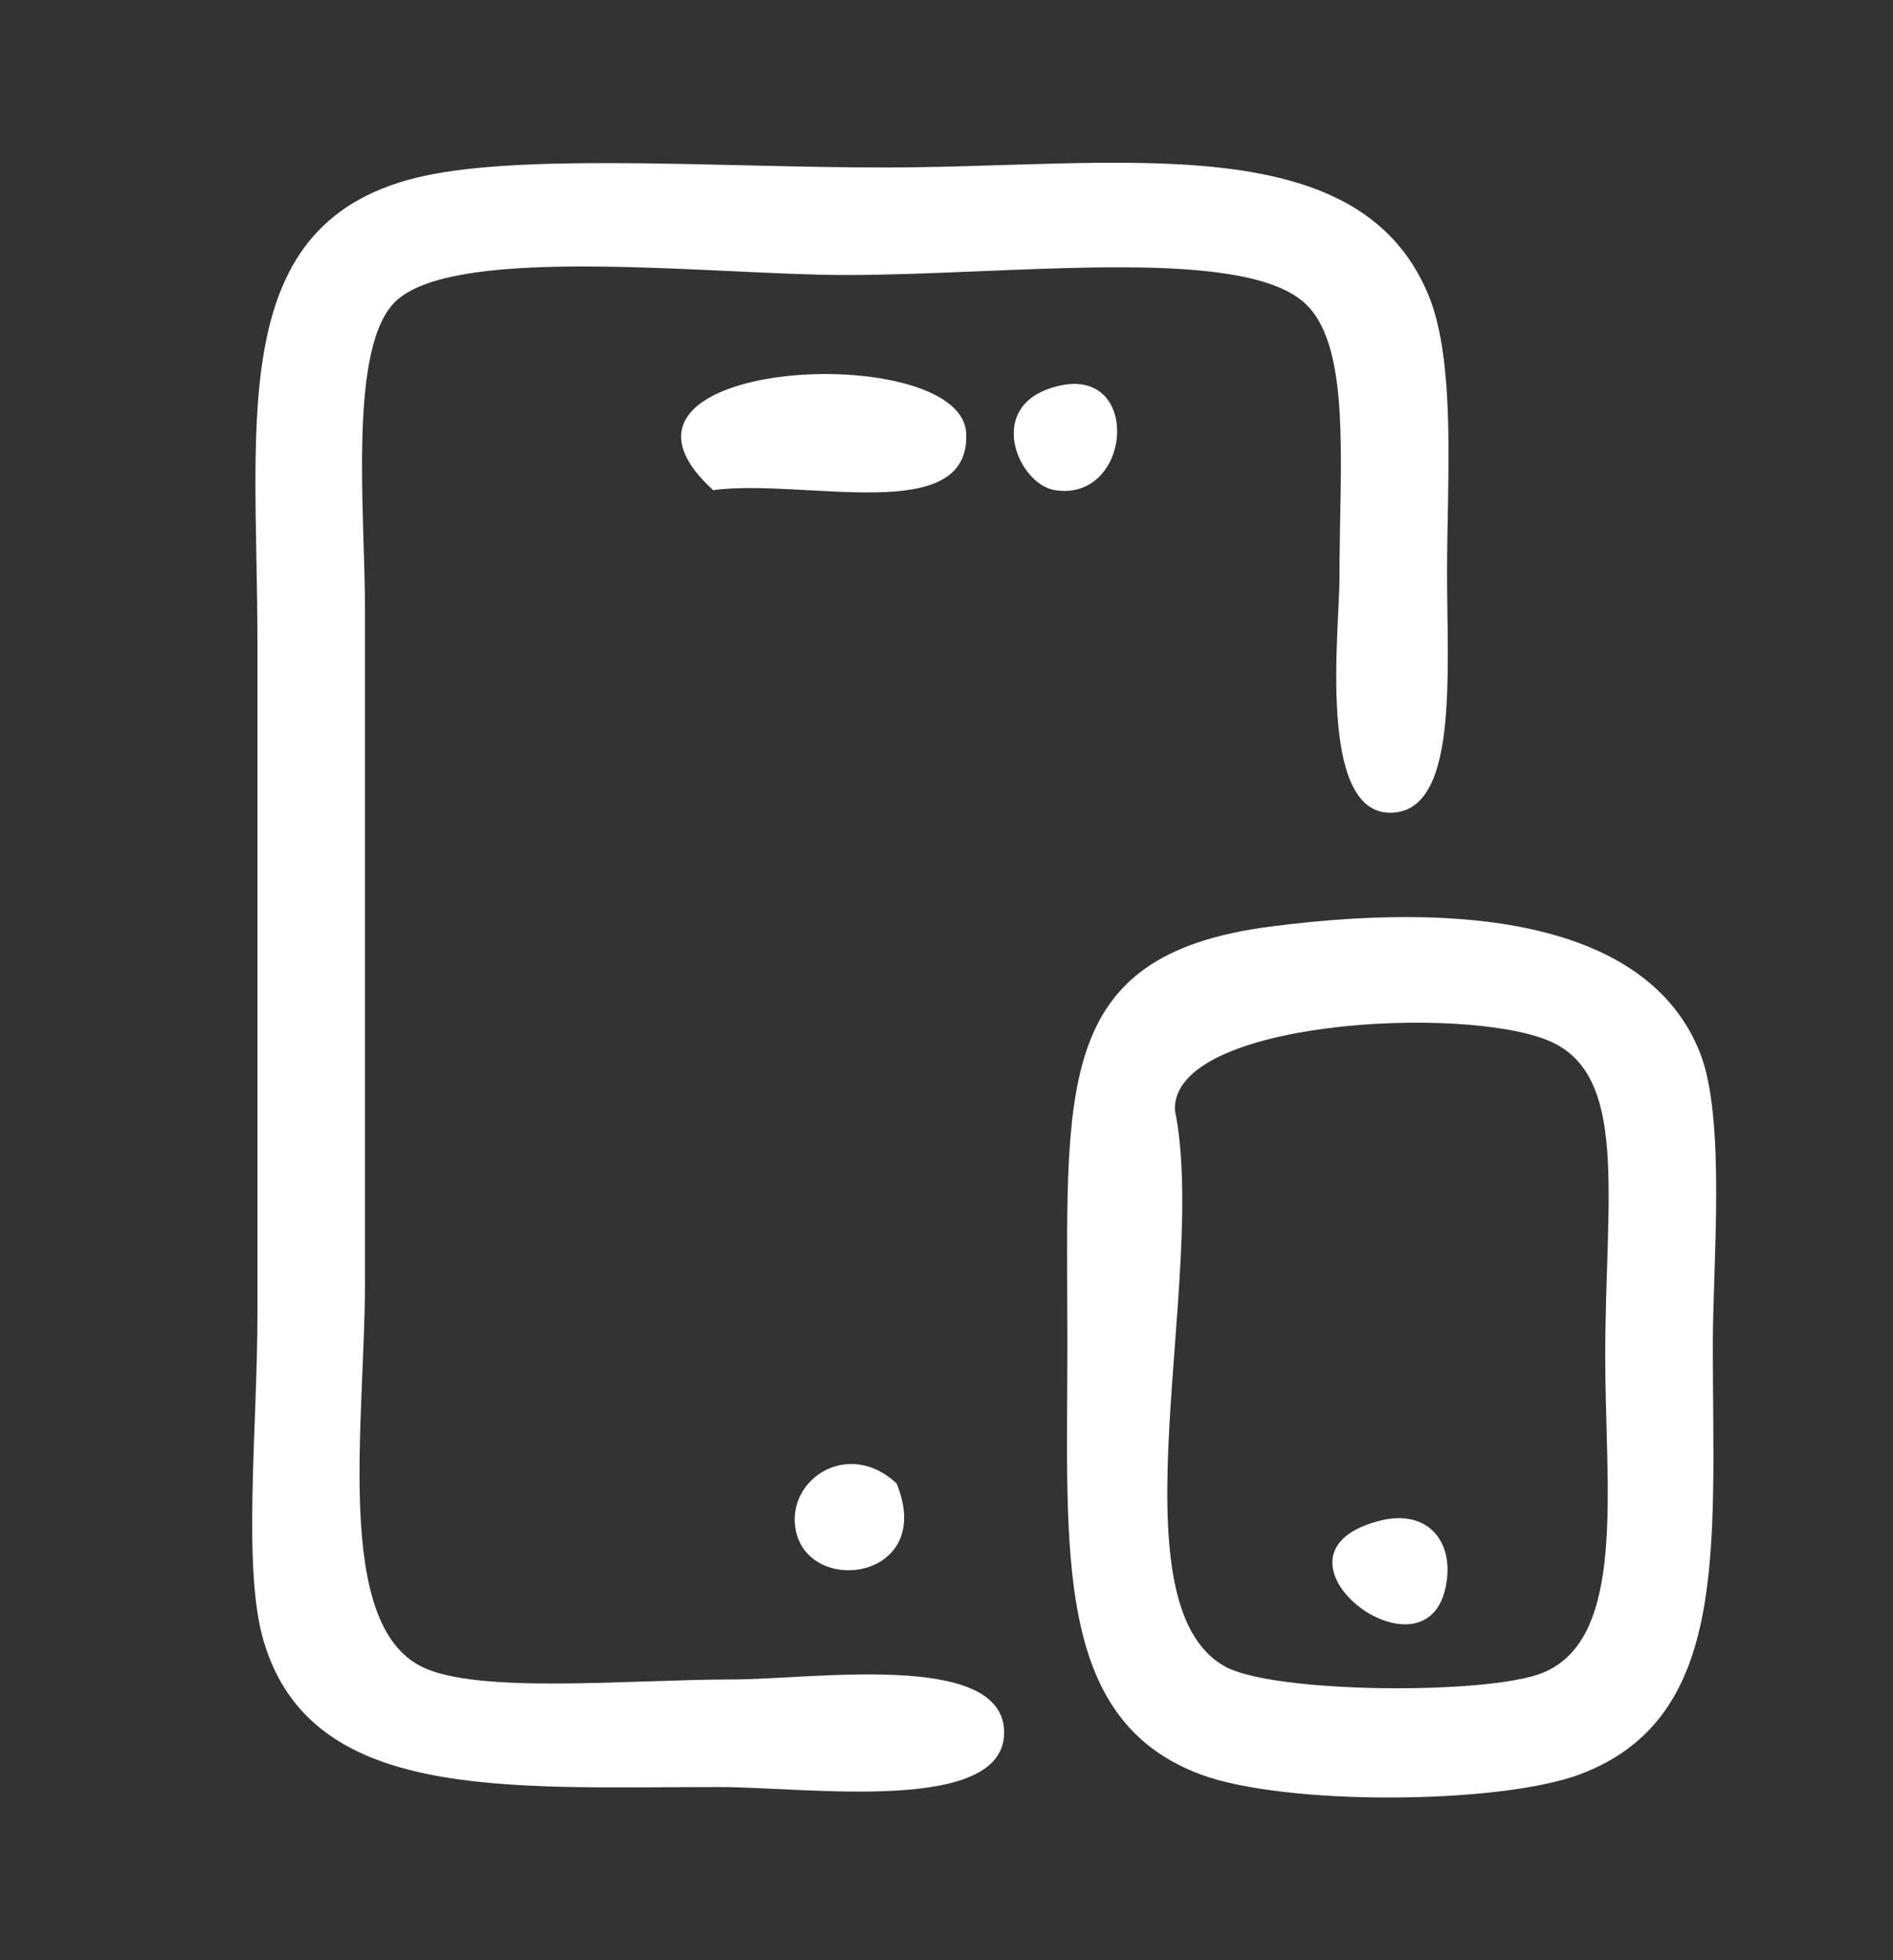 <?xml version="1.0" encoding="utf-8"?>
<!-- Generator: Adobe Illustrator 15.0.0, SVG Export Plug-In . SVG Version: 6.00 Build 0)  -->
<!DOCTYPE svg PUBLIC "-//W3C//DTD SVG 1.1//EN" "http://www.w3.org/Graphics/SVG/1.1/DTD/svg11.dtd">
<svg version="1.1" id="Layer_1" xmlns="http://www.w3.org/2000/svg" xmlns:xlink="http://www.w3.org/1999/xlink" x="0px" y="0px"
	 width="56px" height="58px" viewBox="0 0 56 58" enable-background="new 0 0 56 58" xml:space="preserve">
<rect x="0" y="0" width="56" height="58" fill="#333333" stroke="none"/>
<path fill-rule="evenodd" clip-rule="evenodd" fill="#FFFFFF" d="M12.858,5.143c3.162-0.579,8.639-0.187,13.29-0.187
	c6.934,0,14-1.257,16.097,3.744c0.837,1.992,0.563,5.5,0.563,8.236c0,3.059,0.342,7.112-1.685,7.112
	c-2.159,0-1.498-5.431-1.498-6.925c0-3.494,0.377-7.035-1.122-8.236c-2.006-1.607-8.629-0.749-13.478-0.749
	c-3.87,0-11.444-0.921-13.29,0.749c-1.45,1.311-0.937,6.242-0.937,9.172c0,7.257,0,12.648,0,19.842
	c0,4.194-0.934,10.129,1.685,11.418c1.66,0.817,6.175,0.374,9.172,0.374c2.375,0,7.941-0.848,8.048,1.498
	c0.117,2.526-5.798,1.685-8.422,1.685c-6.321,0-12.062,0.443-13.478-4.306c-0.64-2.147-0.187-6.286-0.187-9.733
	c0-7.212,0-12.903,0-19.841C7.617,12.266,6.607,6.288,12.858,5.143z"/>
<path fill-rule="evenodd" clip-rule="evenodd" fill="#FFFFFF" d="M21.095,14.502c-4.281-3.917,7.353-4.491,7.487-1.685
	C28.716,15.599,23.813,14.144,21.095,14.502z"/>
<path fill-rule="evenodd" clip-rule="evenodd" fill="#FFFFFF" d="M31.016,11.507c2.802-0.995,2.554,3.376,0.187,2.995
	C30.151,14.333,29.188,12.156,31.016,11.507z"/>
<path fill-rule="evenodd" clip-rule="evenodd" fill="#FFFFFF" d="M37.567,27.418c6.714-0.875,11.36,0.251,12.728,3.743
	c0.764,1.949,0.375,6.24,0.375,8.61c0,6.045,0.504,11.063-3.932,12.729c-2.371,0.891-8.734,0.938-11.23,0
	c-4.354-1.635-3.932-6.584-3.932-12.729C31.576,32.227,31.087,28.263,37.567,27.418z M36.256,49.318
	c1.456,0.79,7.725,0.833,9.359,0.187c2.518-0.993,1.872-5.435,1.872-9.359c0-4.726,0.721-8.359-1.685-9.358
	c-2.543-1.056-11.146-0.604-11.045,2.06C35.751,37.74,32.824,47.452,36.256,49.318z"/>
<path fill-rule="evenodd" clip-rule="evenodd" fill="#FFFFFF" d="M26.522,43.89c1.186,2.873-2.686,3.381-2.995,1.31
	C23.309,43.734,25.116,42.58,26.522,43.89z"/>
<path fill-rule="evenodd" clip-rule="evenodd" fill="#FFFFFF" d="M40.749,45.013c1.403-0.386,2.189,0.492,2.059,1.686
	C42.428,50.162,36.952,46.057,40.749,45.013z"/>
</svg>
